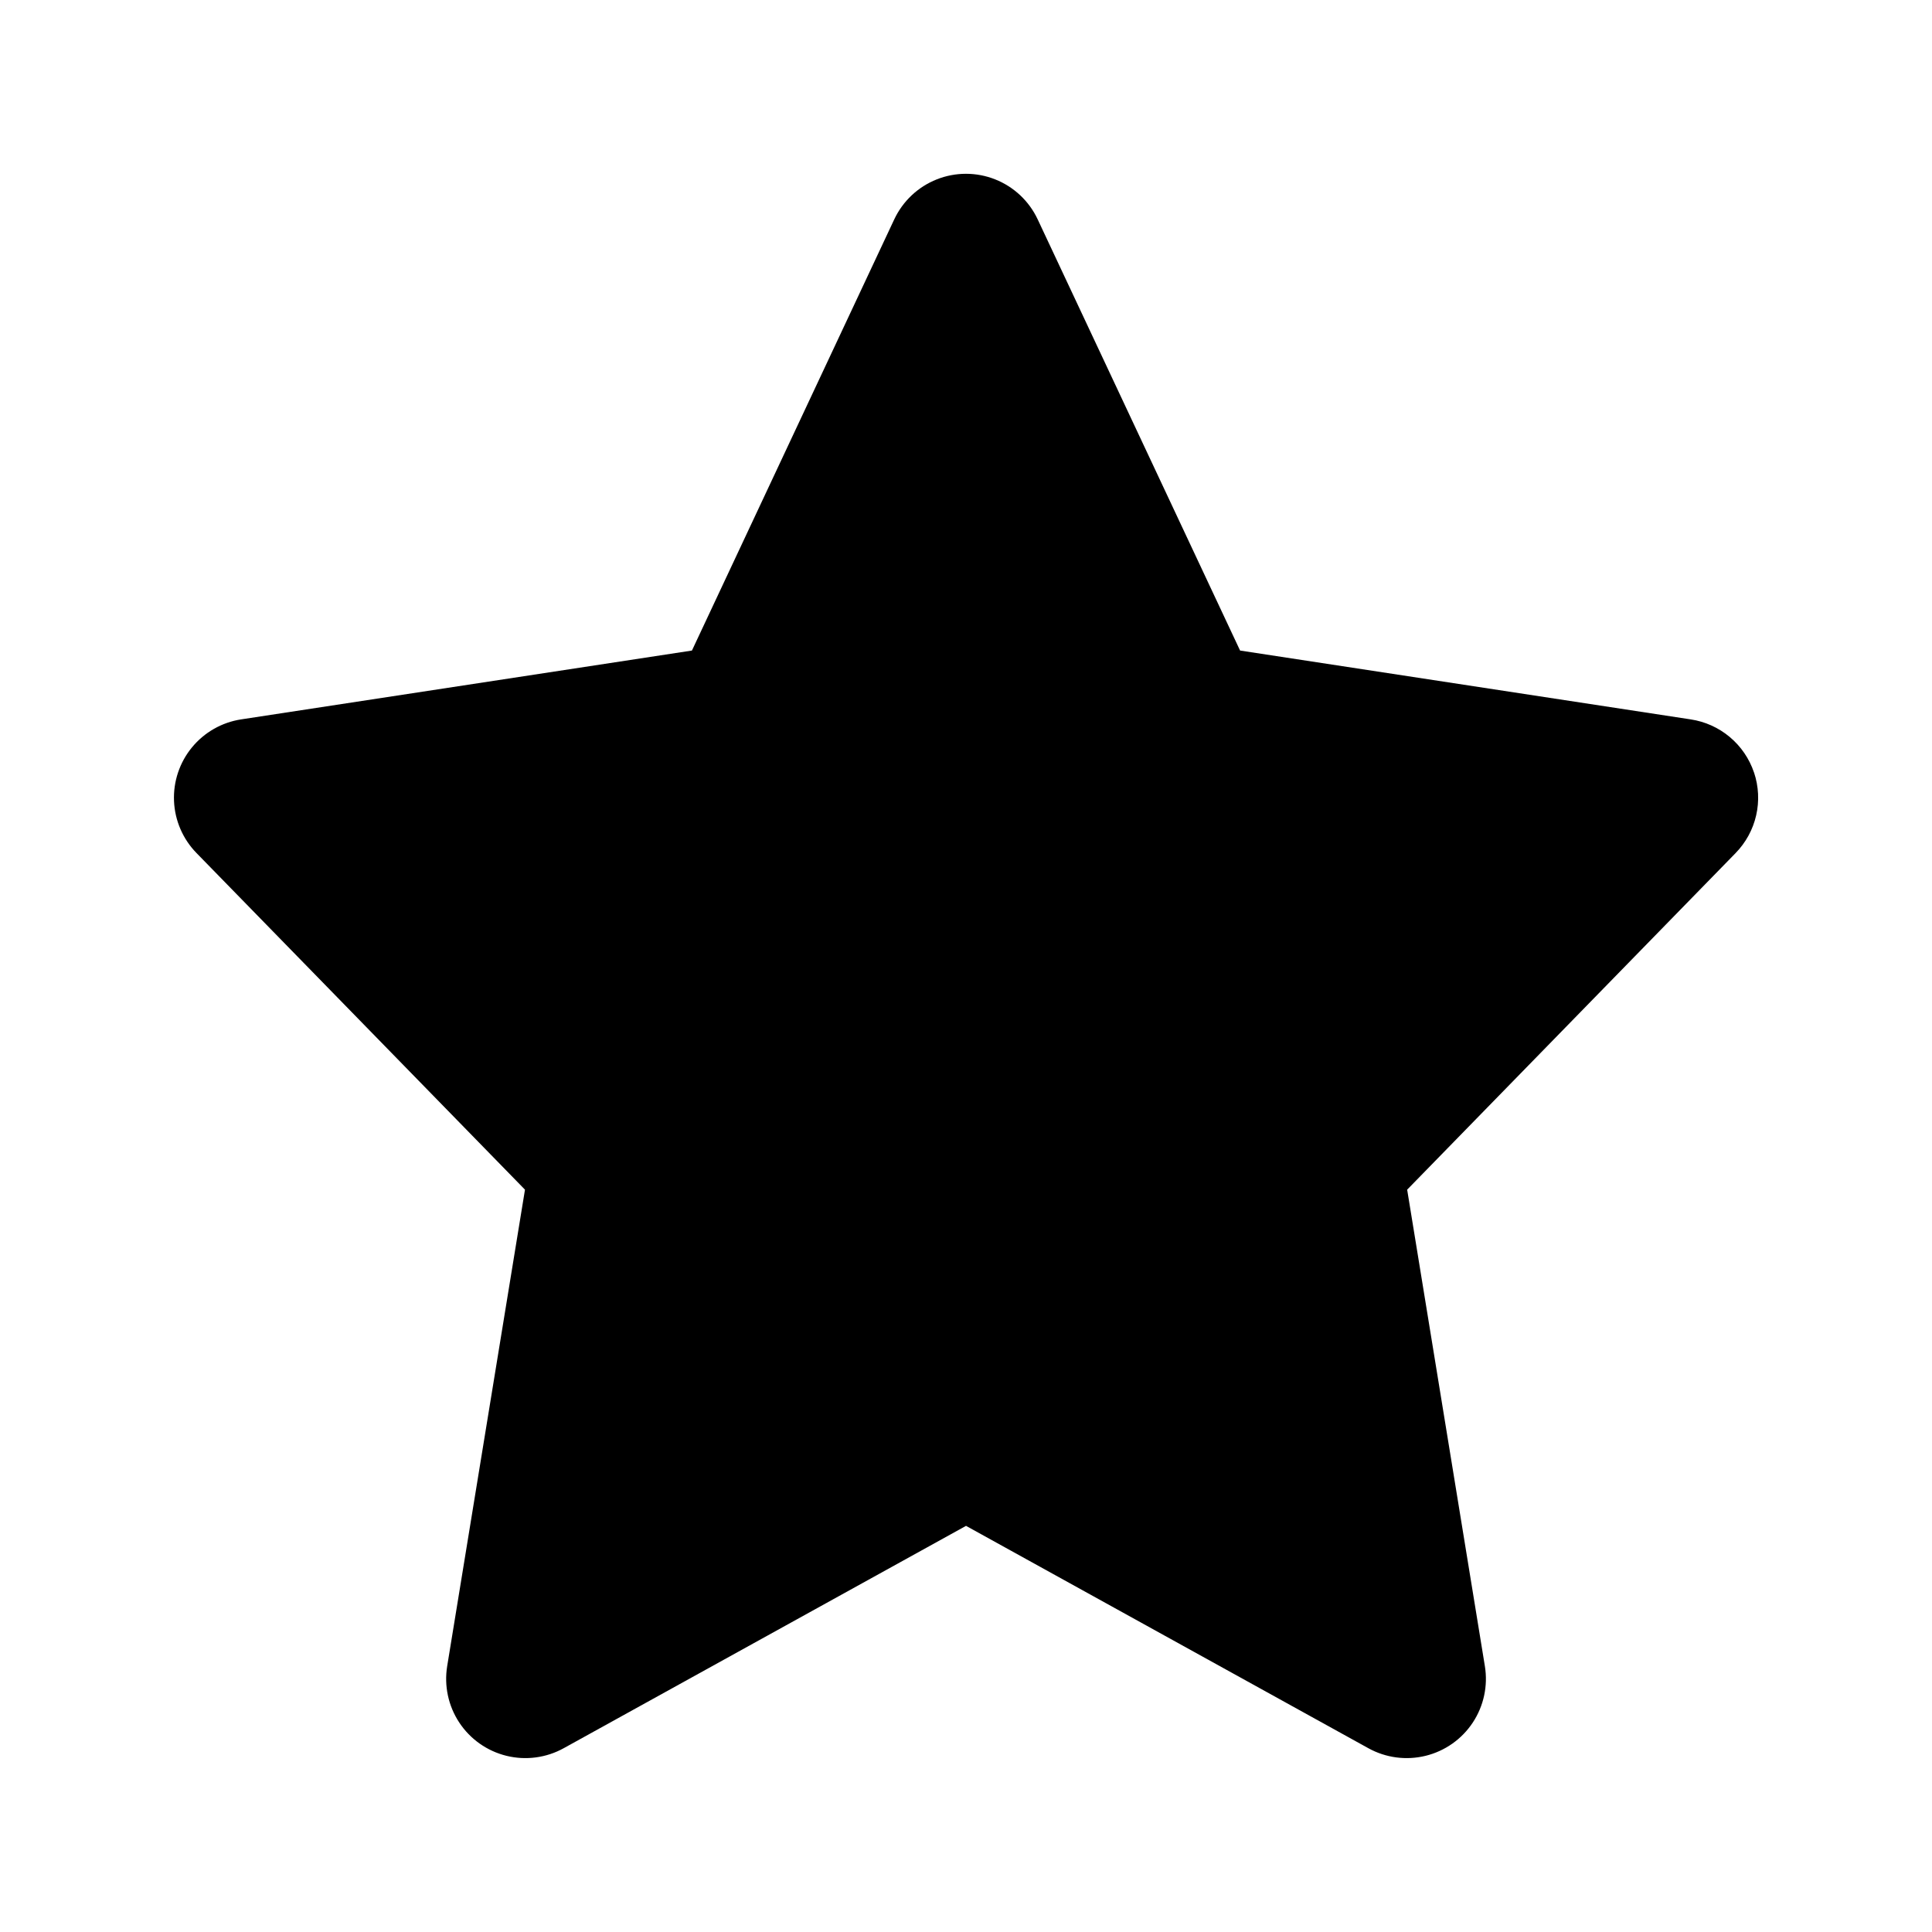 <?xml version="1.0" encoding="UTF-8"?>
<!-- Uploaded to: SVG Repo, www.svgrepo.com, Generator: SVG Repo Mixer Tools -->
<svg fill="#000000" width="800px" height="800px" version="1.1" viewBox="144 144 512 512" xmlns="http://www.w3.org/2000/svg">
 <path d="m608.83 348.73c-1.23-3.664-3.449-6.922-6.414-9.406-2.961-2.488-6.555-4.106-10.379-4.68l-119.4-18.242-53.637-114.26c-2.269-4.84-6.301-8.637-11.27-10.605-4.973-1.973-10.508-1.973-15.477 0-4.969 1.969-9 5.766-11.27 10.605l-53.613 114.26-119.46 18.242h-0.004c-5.109 0.785-9.75 3.426-13.035 7.422-3.281 3.996-4.977 9.059-4.754 14.227 0.219 5.164 2.34 10.066 5.953 13.766l87.055 89.215-20.617 126.27c-0.848 5.211 0.297 10.555 3.207 14.957 2.914 4.406 7.379 7.551 12.508 8.809s10.543 0.539 15.164-2.016l106.62-58.926 106.62 58.926c4.621 2.555 10.035 3.273 15.164 2.016s9.594-4.402 12.508-8.809c2.91-4.402 4.059-9.746 3.207-14.957l-20.594-126.27 87.055-89.215v-0.004c2.695-2.762 4.574-6.215 5.434-9.977 0.859-3.766 0.664-7.691-0.562-11.352z"/>
</svg>